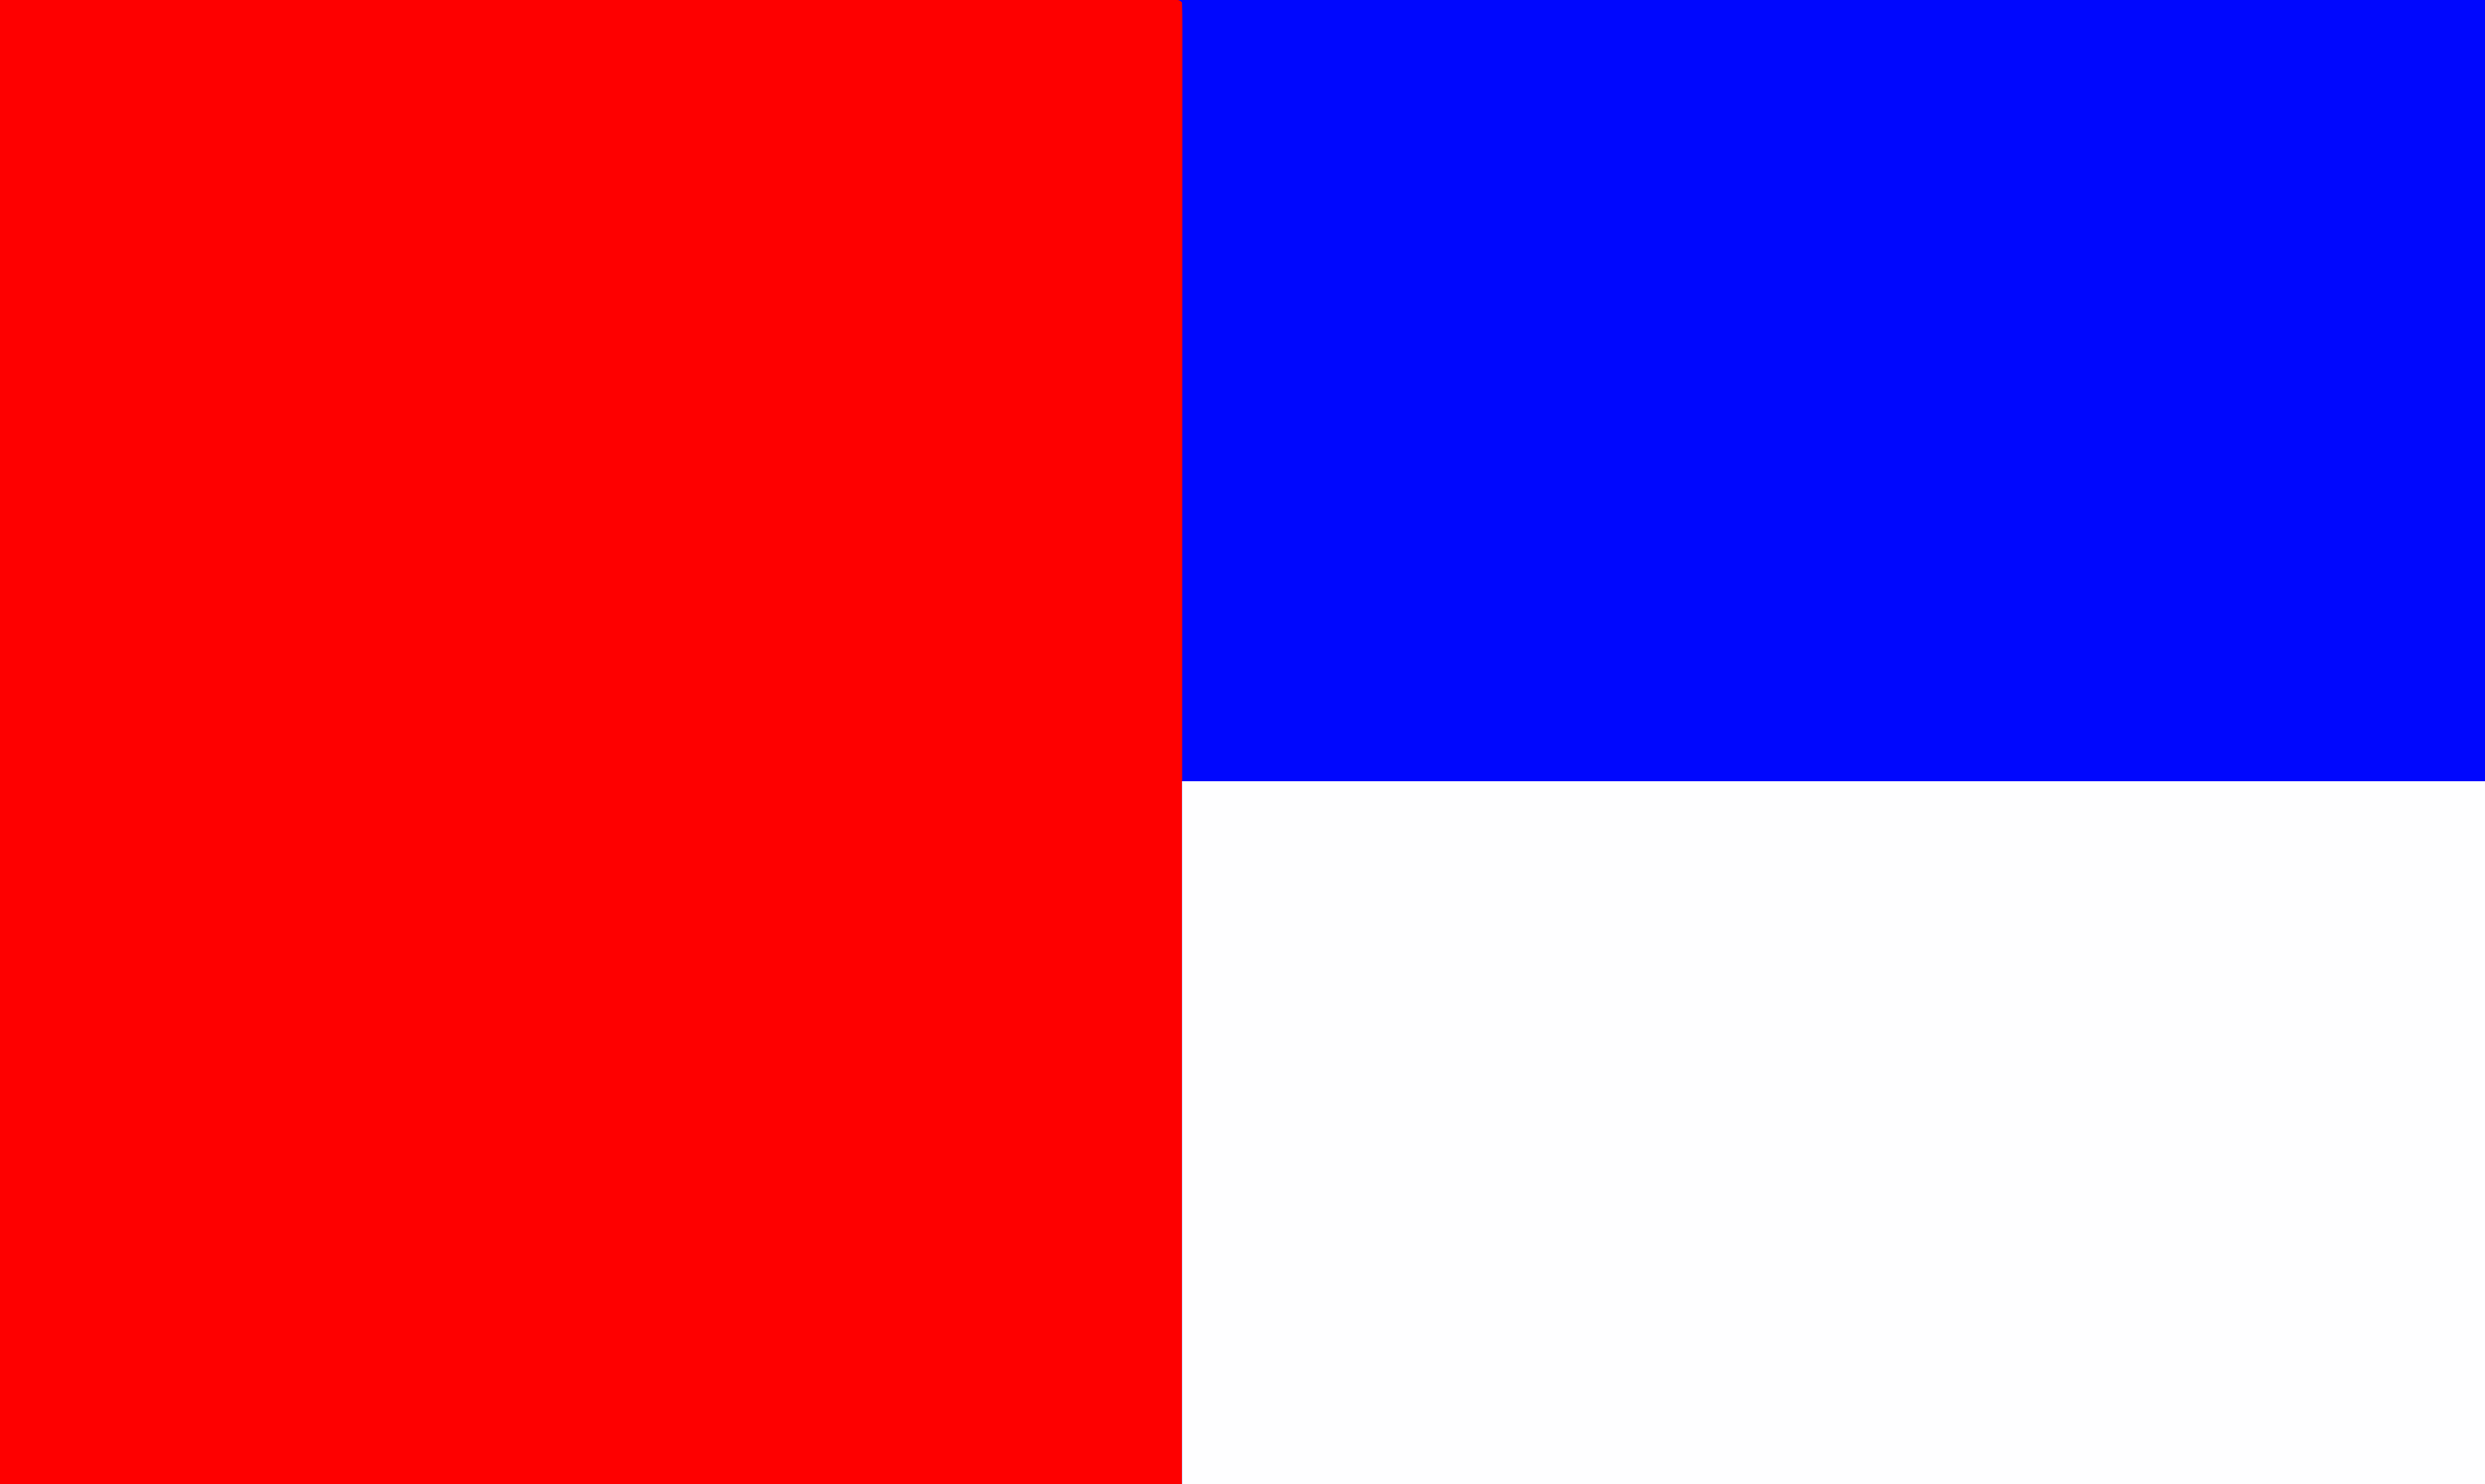 <?xml version="1.0" encoding="UTF-8"?>
<svg version="1.1" xmlns="http://www.w3.org/2000/svg" width="986" height="589">
<rect width="100%" height="100%" fill="#333333" stroke="none"/>
<path d="M0 0 C325.38 0 650.76 0 986 0 C986 194.37 986 388.74 986 589 C660.62 589 335.24 589 0 589 C0 394.63 0 200.26 0 0 Z " fill="#0007FE" transform="translate(0,0)"/>
<path d="M0 0 C77.199 -0.021 154.399 -0.041 233.938 -0.062 C270.573 -0.076 270.573 -0.076 307.949 -0.09 C337.651 -0.095 337.651 -0.095 351.533 -0.095 C361.28 -0.096 371.026 -0.1 380.773 -0.106 C391.998 -0.112 403.224 -0.115 414.45 -0.113 C420.199 -0.113 425.948 -0.114 431.697 -0.119 C436.885 -0.124 442.074 -0.124 447.262 -0.121 C449.147 -0.12 451.033 -0.122 452.919 -0.125 C455.468 -0.129 458.018 -0.127 460.568 -0.123 C461.316 -0.126 462.065 -0.128 462.835 -0.131 C467.886 -0.114 467.886 -0.114 469 1 C469.099 4.109 469.132 7.196 469.123 10.306 C469.124 11.3 469.125 12.294 469.127 13.318 C469.129 16.693 469.125 20.068 469.12 23.443 C469.121 25.869 469.122 28.295 469.123 30.722 C469.125 36.02 469.123 41.318 469.119 46.616 C469.113 54.494 469.113 62.372 469.114 70.25 C469.115 83.501 469.112 96.751 469.106 110.001 C469.1 123.127 469.096 136.252 469.095 149.378 C469.095 150.193 469.095 151.008 469.095 151.848 C469.094 155.987 469.094 160.126 469.094 164.266 C469.092 193.609 469.085 222.953 469.075 252.296 C469.066 280.809 469.059 309.322 469.055 337.834 C469.055 339.626 469.054 341.418 469.054 343.21 C469.052 357.77 469.05 372.329 469.048 386.889 C469.038 454.259 469.018 521.63 469 589 C314.23 589 159.46 589 0 589 C0 394.63 0 200.26 0 0 Z " fill="#FE0000" transform="translate(0,0)"/>
<path d="M0 0 C170.61 0 341.22 0 517 0 C517 92.07 517 184.14 517 279 C346.39 279 175.78 279 0 279 C0 186.93 0 94.86 0 0 Z " fill="#FEFEFF" transform="translate(469,310)"/>
</svg>
